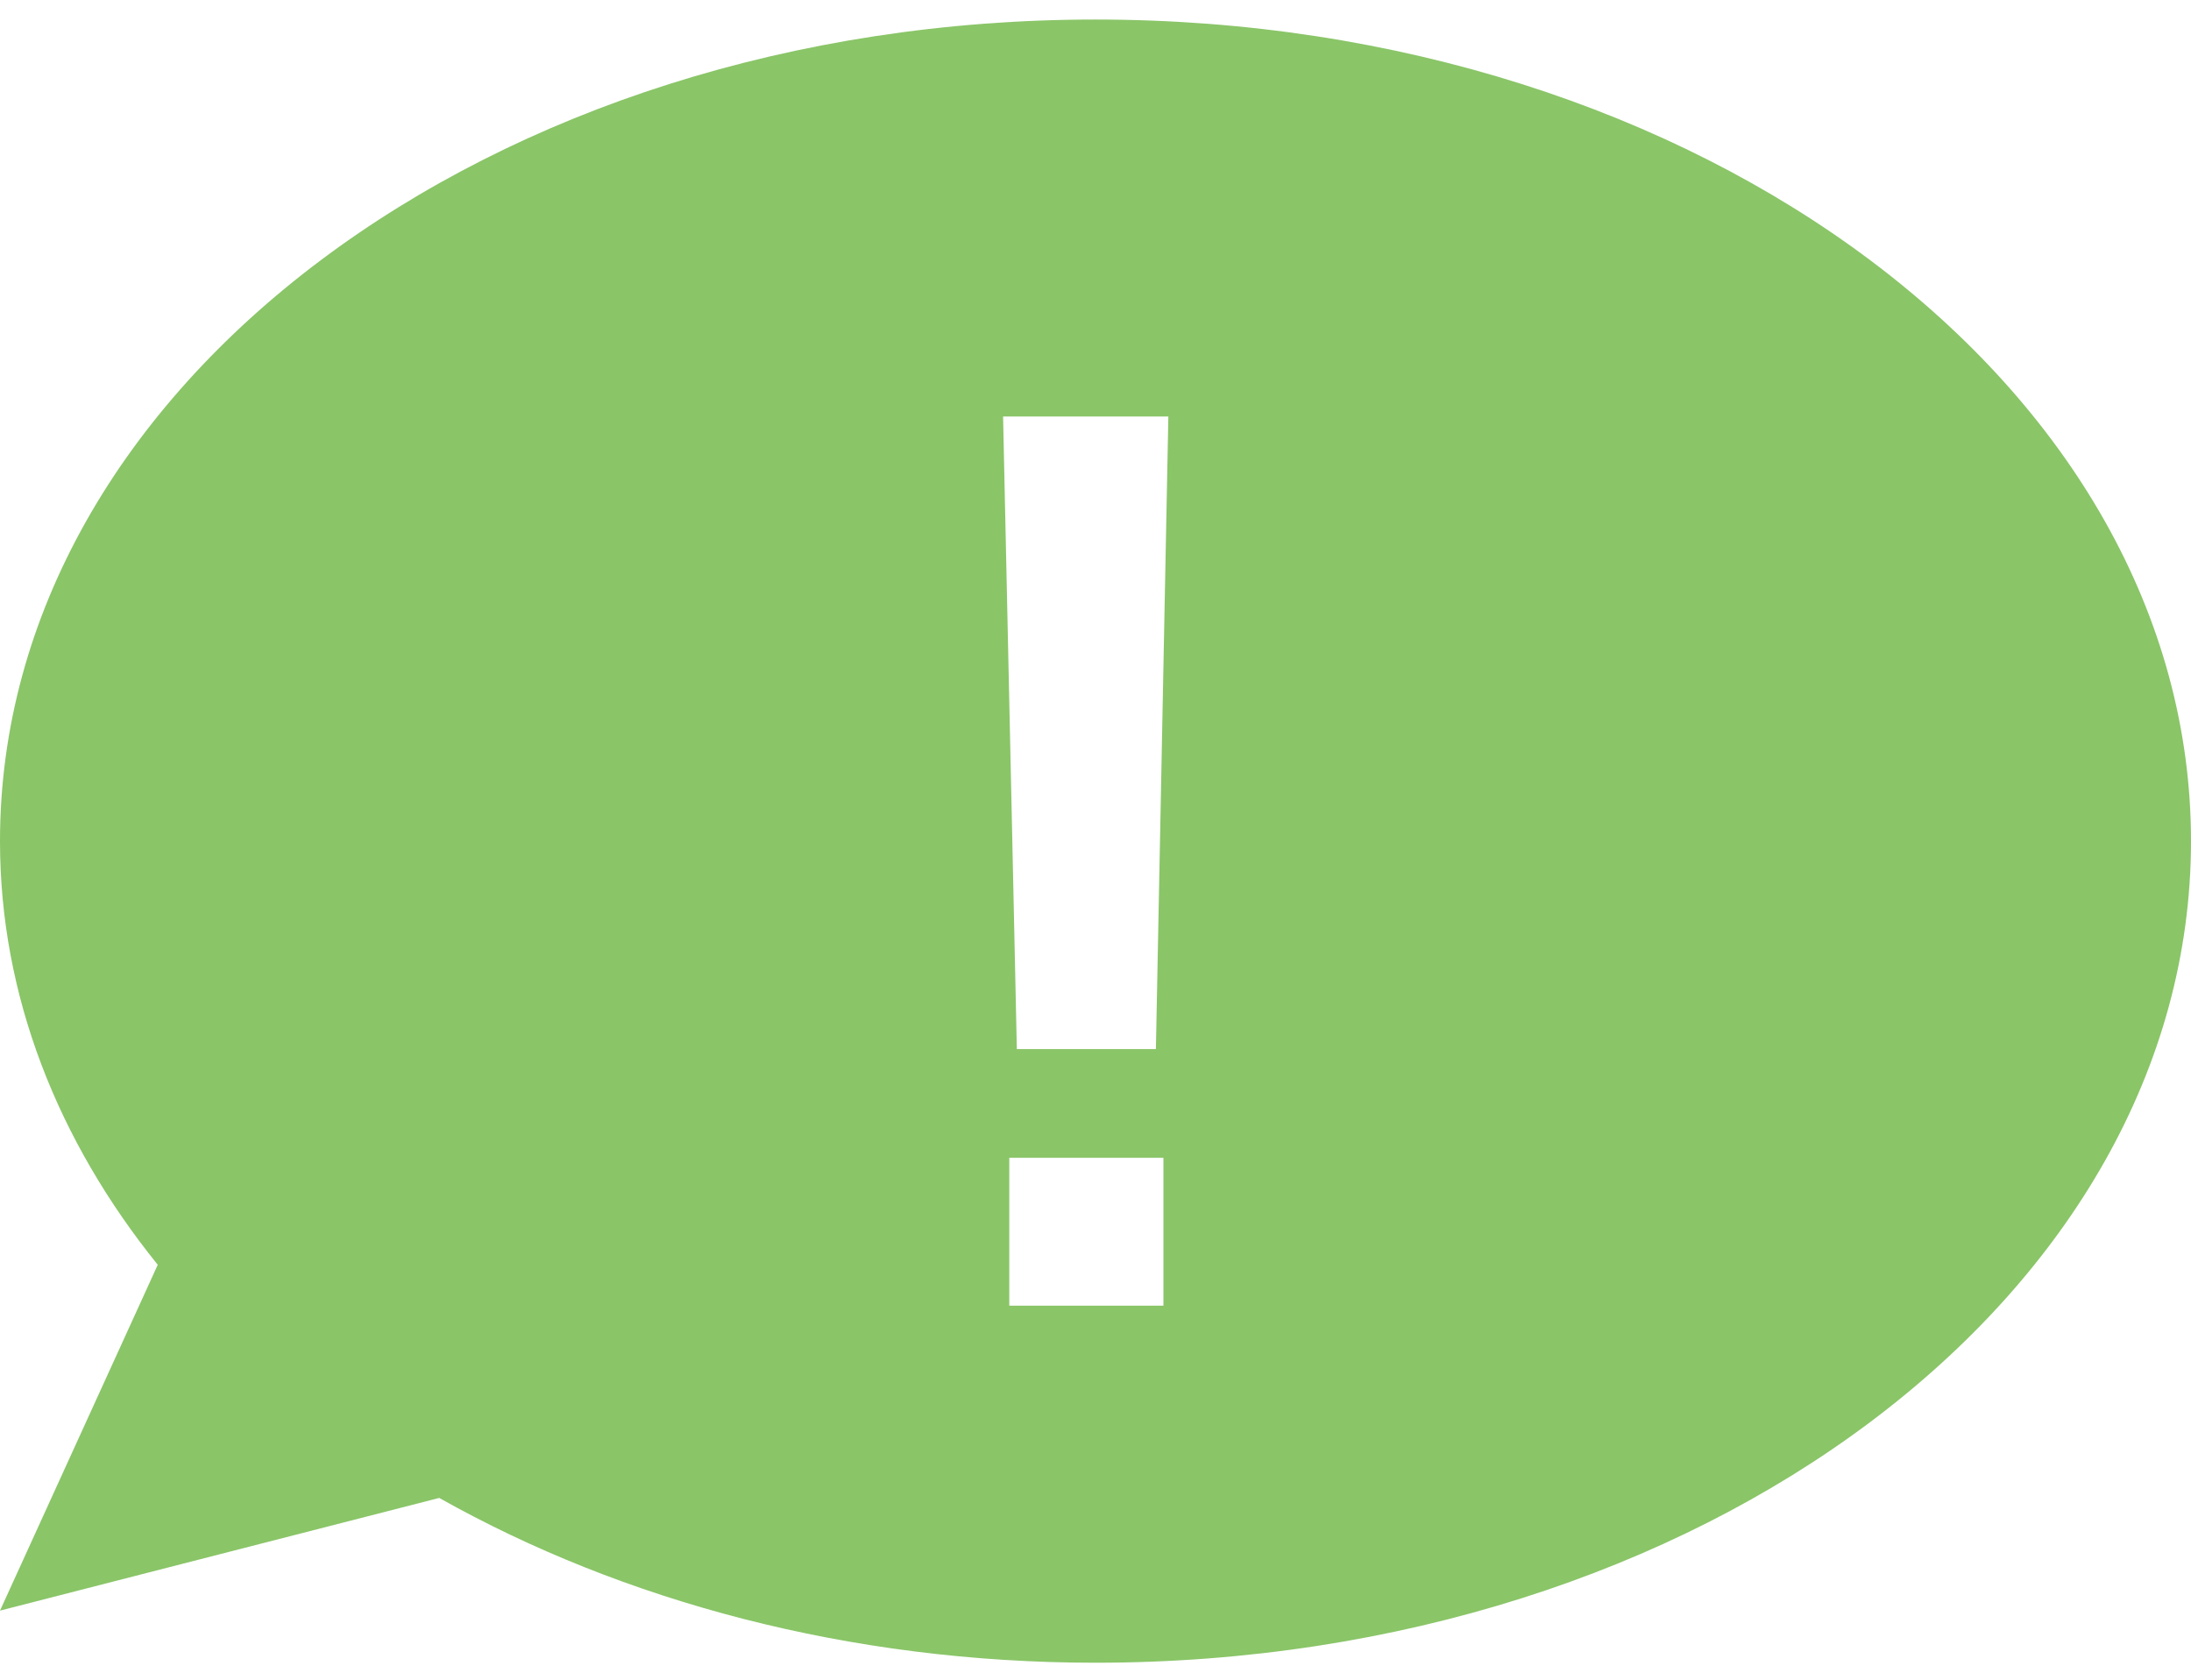 <svg width="60" height="46" viewBox="0 0 60 46" fill="none" xmlns="http://www.w3.org/2000/svg">
<path d="M30 0.535C13.431 0.535 0 10.607 0 23.035C0 27.278 1.586 31.249 4.32 34.637L0 44.108L12.028 41.022C17.042 43.842 23.25 45.535 30 45.535C46.569 45.535 60 35.464 60 23.035C60 10.607 46.569 0.535 30 0.535ZM31.86 35.757H27.639V31.707H31.86V35.757ZM31.654 28.729H27.846L27.469 11.406H31.995L31.654 28.729Z" fill="#8AC568"/>
</svg>

